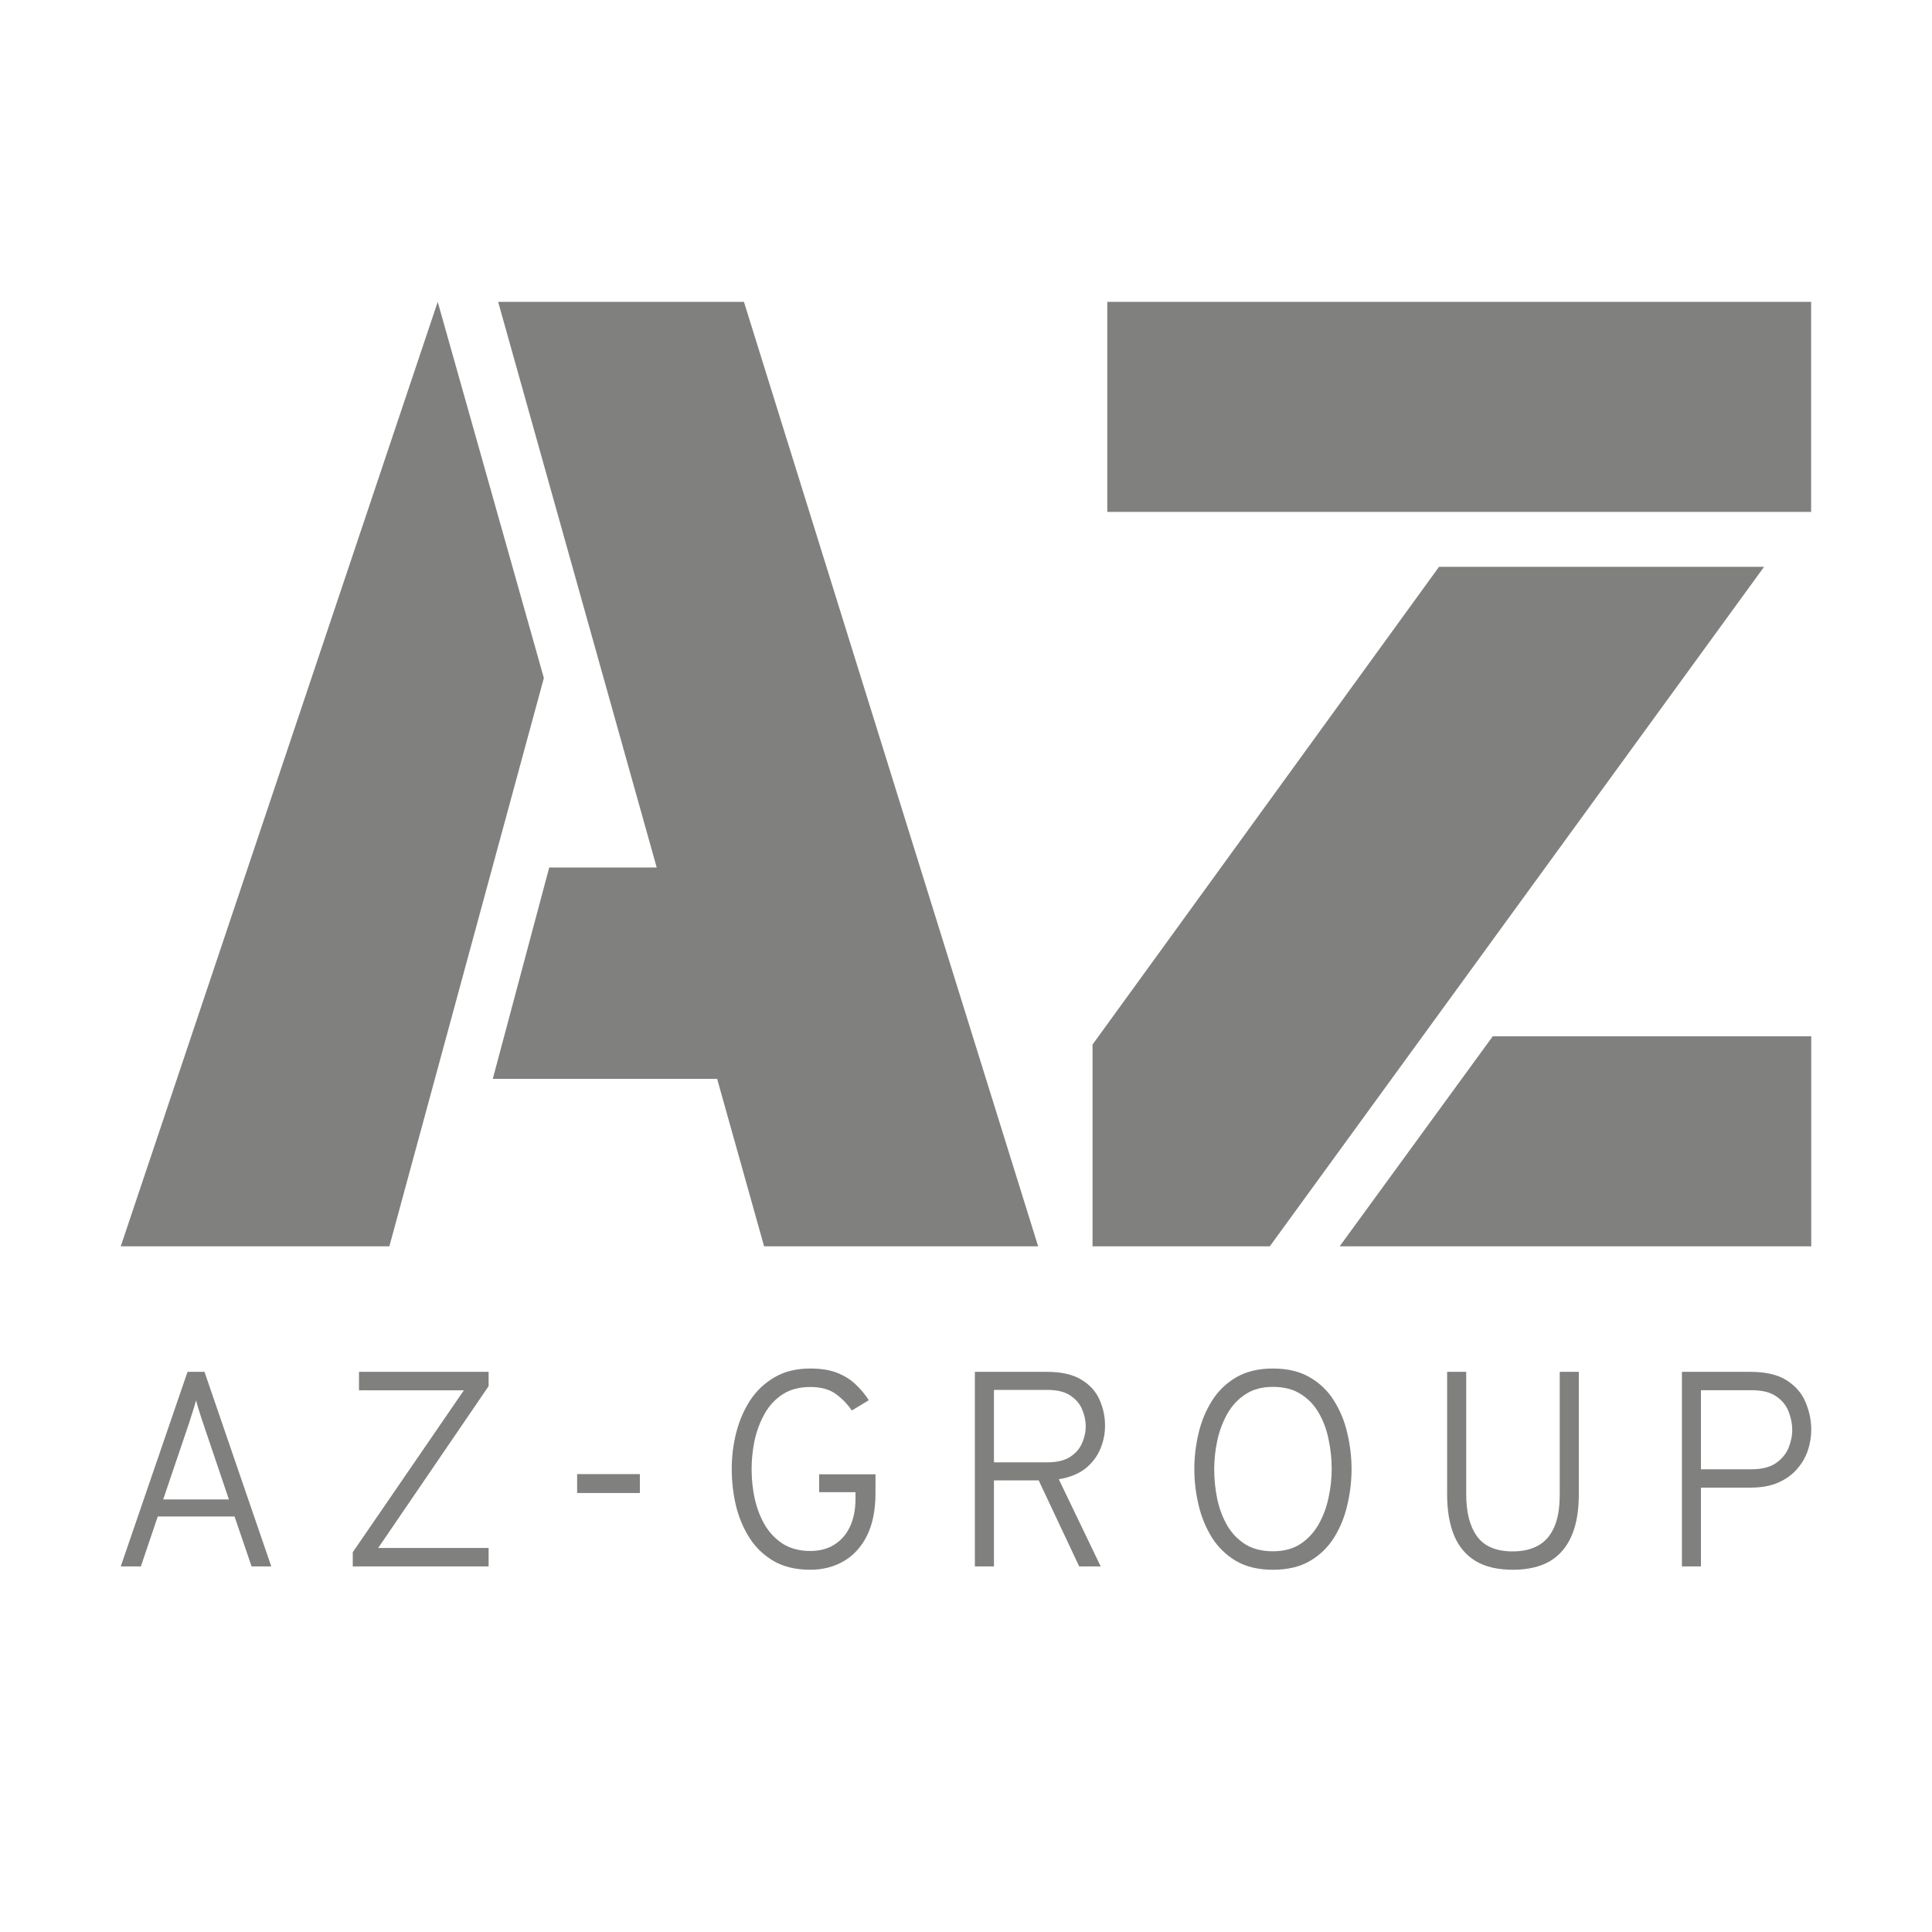 <?xml version="1.0" encoding="UTF-8"?> <svg xmlns="http://www.w3.org/2000/svg" width="32" height="32" viewBox="0 0 32 32" fill="none"><rect width="32" height="32" fill="white"></rect><path fill-rule="evenodd" clip-rule="evenodd" d="M9.008 11.23L7.25 5L2 20.643H6.449L9.008 11.23ZM8.162 17.869H11.878L12.656 20.643H17.195L12.322 5H8.251L10.877 14.368H9.097L8.162 17.869ZM29.998 5H18.34V8.479H29.886H29.998V5ZM23.835 9.388L18.096 17.301V20.643H21.032L29.219 9.388H23.835ZM30 17.164H24.725L22.189 20.643H30V17.164Z" fill="#80807F"></path><path d="M27.858 25.945V22.722H28.991C29.245 22.722 29.445 22.769 29.592 22.862C29.739 22.956 29.844 23.076 29.905 23.224C29.968 23.371 30 23.524 30 23.682C30 23.792 29.982 23.904 29.946 24.016C29.91 24.128 29.851 24.231 29.77 24.326C29.691 24.42 29.587 24.496 29.459 24.554C29.332 24.611 29.176 24.64 28.991 24.64H28.173V25.945H27.858ZM28.173 24.336H29.009C29.177 24.336 29.311 24.303 29.41 24.237C29.509 24.169 29.58 24.085 29.622 23.986C29.664 23.884 29.685 23.783 29.685 23.682C29.685 23.584 29.665 23.484 29.626 23.383C29.588 23.281 29.52 23.197 29.421 23.129C29.324 23.06 29.186 23.026 29.009 23.026H28.173V24.336Z" fill="#80807F"></path><path d="M25.057 26C24.806 26 24.601 25.952 24.44 25.855C24.279 25.757 24.161 25.616 24.084 25.431C24.008 25.246 23.969 25.02 23.969 24.755V22.722H24.285V24.752C24.285 25.05 24.345 25.282 24.465 25.448C24.585 25.613 24.782 25.696 25.057 25.696C25.218 25.696 25.356 25.665 25.472 25.602C25.589 25.539 25.678 25.438 25.74 25.3C25.803 25.162 25.834 24.979 25.834 24.752V22.722H26.15V24.755C26.15 24.966 26.126 25.151 26.078 25.307C26.031 25.462 25.961 25.592 25.868 25.696C25.777 25.799 25.663 25.876 25.526 25.926C25.39 25.975 25.235 26 25.057 26Z" fill="#80807F"></path><path d="M21.084 26C20.843 26 20.64 25.952 20.473 25.855C20.308 25.757 20.175 25.627 20.073 25.466C19.972 25.303 19.898 25.124 19.852 24.927C19.805 24.731 19.782 24.533 19.782 24.333C19.782 24.134 19.805 23.936 19.852 23.739C19.898 23.543 19.972 23.364 20.073 23.203C20.175 23.04 20.308 22.911 20.473 22.814C20.64 22.716 20.843 22.667 21.084 22.667C21.326 22.667 21.53 22.716 21.696 22.814C21.863 22.911 21.997 23.04 22.097 23.203C22.198 23.364 22.271 23.543 22.316 23.739C22.362 23.936 22.386 24.134 22.386 24.333C22.386 24.533 22.362 24.731 22.316 24.927C22.271 25.124 22.198 25.303 22.097 25.466C21.997 25.627 21.863 25.757 21.696 25.855C21.53 25.952 21.326 26 21.084 26ZM21.084 25.694C21.265 25.694 21.418 25.653 21.541 25.572C21.665 25.489 21.765 25.381 21.841 25.247C21.917 25.112 21.972 24.965 22.005 24.805C22.04 24.646 22.057 24.488 22.057 24.333C22.057 24.165 22.04 24 22.005 23.838C21.972 23.676 21.917 23.529 21.841 23.399C21.765 23.268 21.665 23.165 21.541 23.088C21.418 23.01 21.265 22.971 21.084 22.971C20.903 22.971 20.751 23.012 20.627 23.095C20.503 23.176 20.403 23.284 20.327 23.419C20.252 23.553 20.197 23.7 20.162 23.861C20.128 24.021 20.111 24.178 20.111 24.333C20.111 24.502 20.128 24.668 20.162 24.831C20.197 24.992 20.252 25.137 20.327 25.268C20.403 25.397 20.503 25.5 20.627 25.579C20.751 25.655 20.903 25.694 21.084 25.694Z" fill="#80807F"></path><path d="M16.147 25.945V22.722H17.337C17.581 22.722 17.773 22.766 17.913 22.853C18.054 22.939 18.154 23.05 18.213 23.187C18.273 23.323 18.303 23.465 18.303 23.613C18.303 23.746 18.277 23.875 18.224 24C18.173 24.124 18.091 24.231 17.979 24.322C17.866 24.411 17.719 24.471 17.537 24.501L18.231 25.945H17.875L17.204 24.52H16.463V25.945H16.147ZM16.463 24.221H17.343C17.504 24.221 17.631 24.191 17.724 24.131C17.817 24.071 17.883 23.995 17.922 23.903C17.963 23.811 17.983 23.716 17.983 23.62C17.983 23.534 17.965 23.445 17.927 23.353C17.891 23.259 17.826 23.181 17.733 23.118C17.641 23.053 17.512 23.021 17.343 23.021H16.463V24.221Z" fill="#80807F"></path><path d="M13.422 26C13.189 26 12.99 25.954 12.825 25.862C12.66 25.768 12.525 25.642 12.422 25.484C12.318 25.325 12.242 25.146 12.192 24.948C12.144 24.748 12.12 24.544 12.12 24.333C12.12 24.122 12.145 23.917 12.197 23.719C12.249 23.519 12.328 23.34 12.433 23.182C12.54 23.024 12.675 22.899 12.838 22.807C13.002 22.713 13.197 22.667 13.422 22.667C13.602 22.667 13.754 22.692 13.877 22.743C14 22.793 14.102 22.859 14.183 22.941C14.266 23.02 14.335 23.104 14.39 23.192L14.109 23.362C14.038 23.258 13.95 23.167 13.845 23.09C13.74 23.012 13.599 22.973 13.422 22.973C13.24 22.973 13.087 23.014 12.962 23.095C12.838 23.176 12.738 23.284 12.663 23.419C12.588 23.553 12.533 23.7 12.498 23.859C12.465 24.019 12.449 24.177 12.449 24.333C12.449 24.508 12.467 24.677 12.505 24.84C12.543 25.002 12.6 25.147 12.678 25.275C12.758 25.402 12.859 25.503 12.98 25.579C13.104 25.652 13.251 25.689 13.422 25.689C13.573 25.689 13.705 25.655 13.816 25.586C13.929 25.517 14.016 25.418 14.077 25.289C14.139 25.158 14.17 25.002 14.17 24.819V24.715H13.568V24.419H14.501V24.727C14.501 25.012 14.453 25.25 14.359 25.438C14.264 25.625 14.135 25.766 13.971 25.86C13.809 25.953 13.626 26 13.422 26Z" fill="#80807F"></path><path d="M9.559 24.729V24.416H10.598V24.729H9.559Z" fill="#80807F"></path><path d="M5.843 25.945V25.71L7.683 23.028H5.946V22.722H8.093V22.959L6.264 25.639H8.093V25.945H5.843Z" fill="#80807F"></path><path d="M2 25.945L3.106 22.722H3.387L4.493 25.945H4.167L3.885 25.118H2.613L2.333 25.945H2ZM2.703 24.835H3.791L3.367 23.581C3.358 23.553 3.345 23.515 3.329 23.468C3.314 23.419 3.298 23.369 3.282 23.318C3.267 23.267 3.255 23.226 3.248 23.194C3.24 23.226 3.228 23.267 3.212 23.318C3.197 23.369 3.181 23.419 3.164 23.468C3.149 23.515 3.137 23.553 3.128 23.581L2.703 24.835Z" fill="#80807F"></path></svg> 